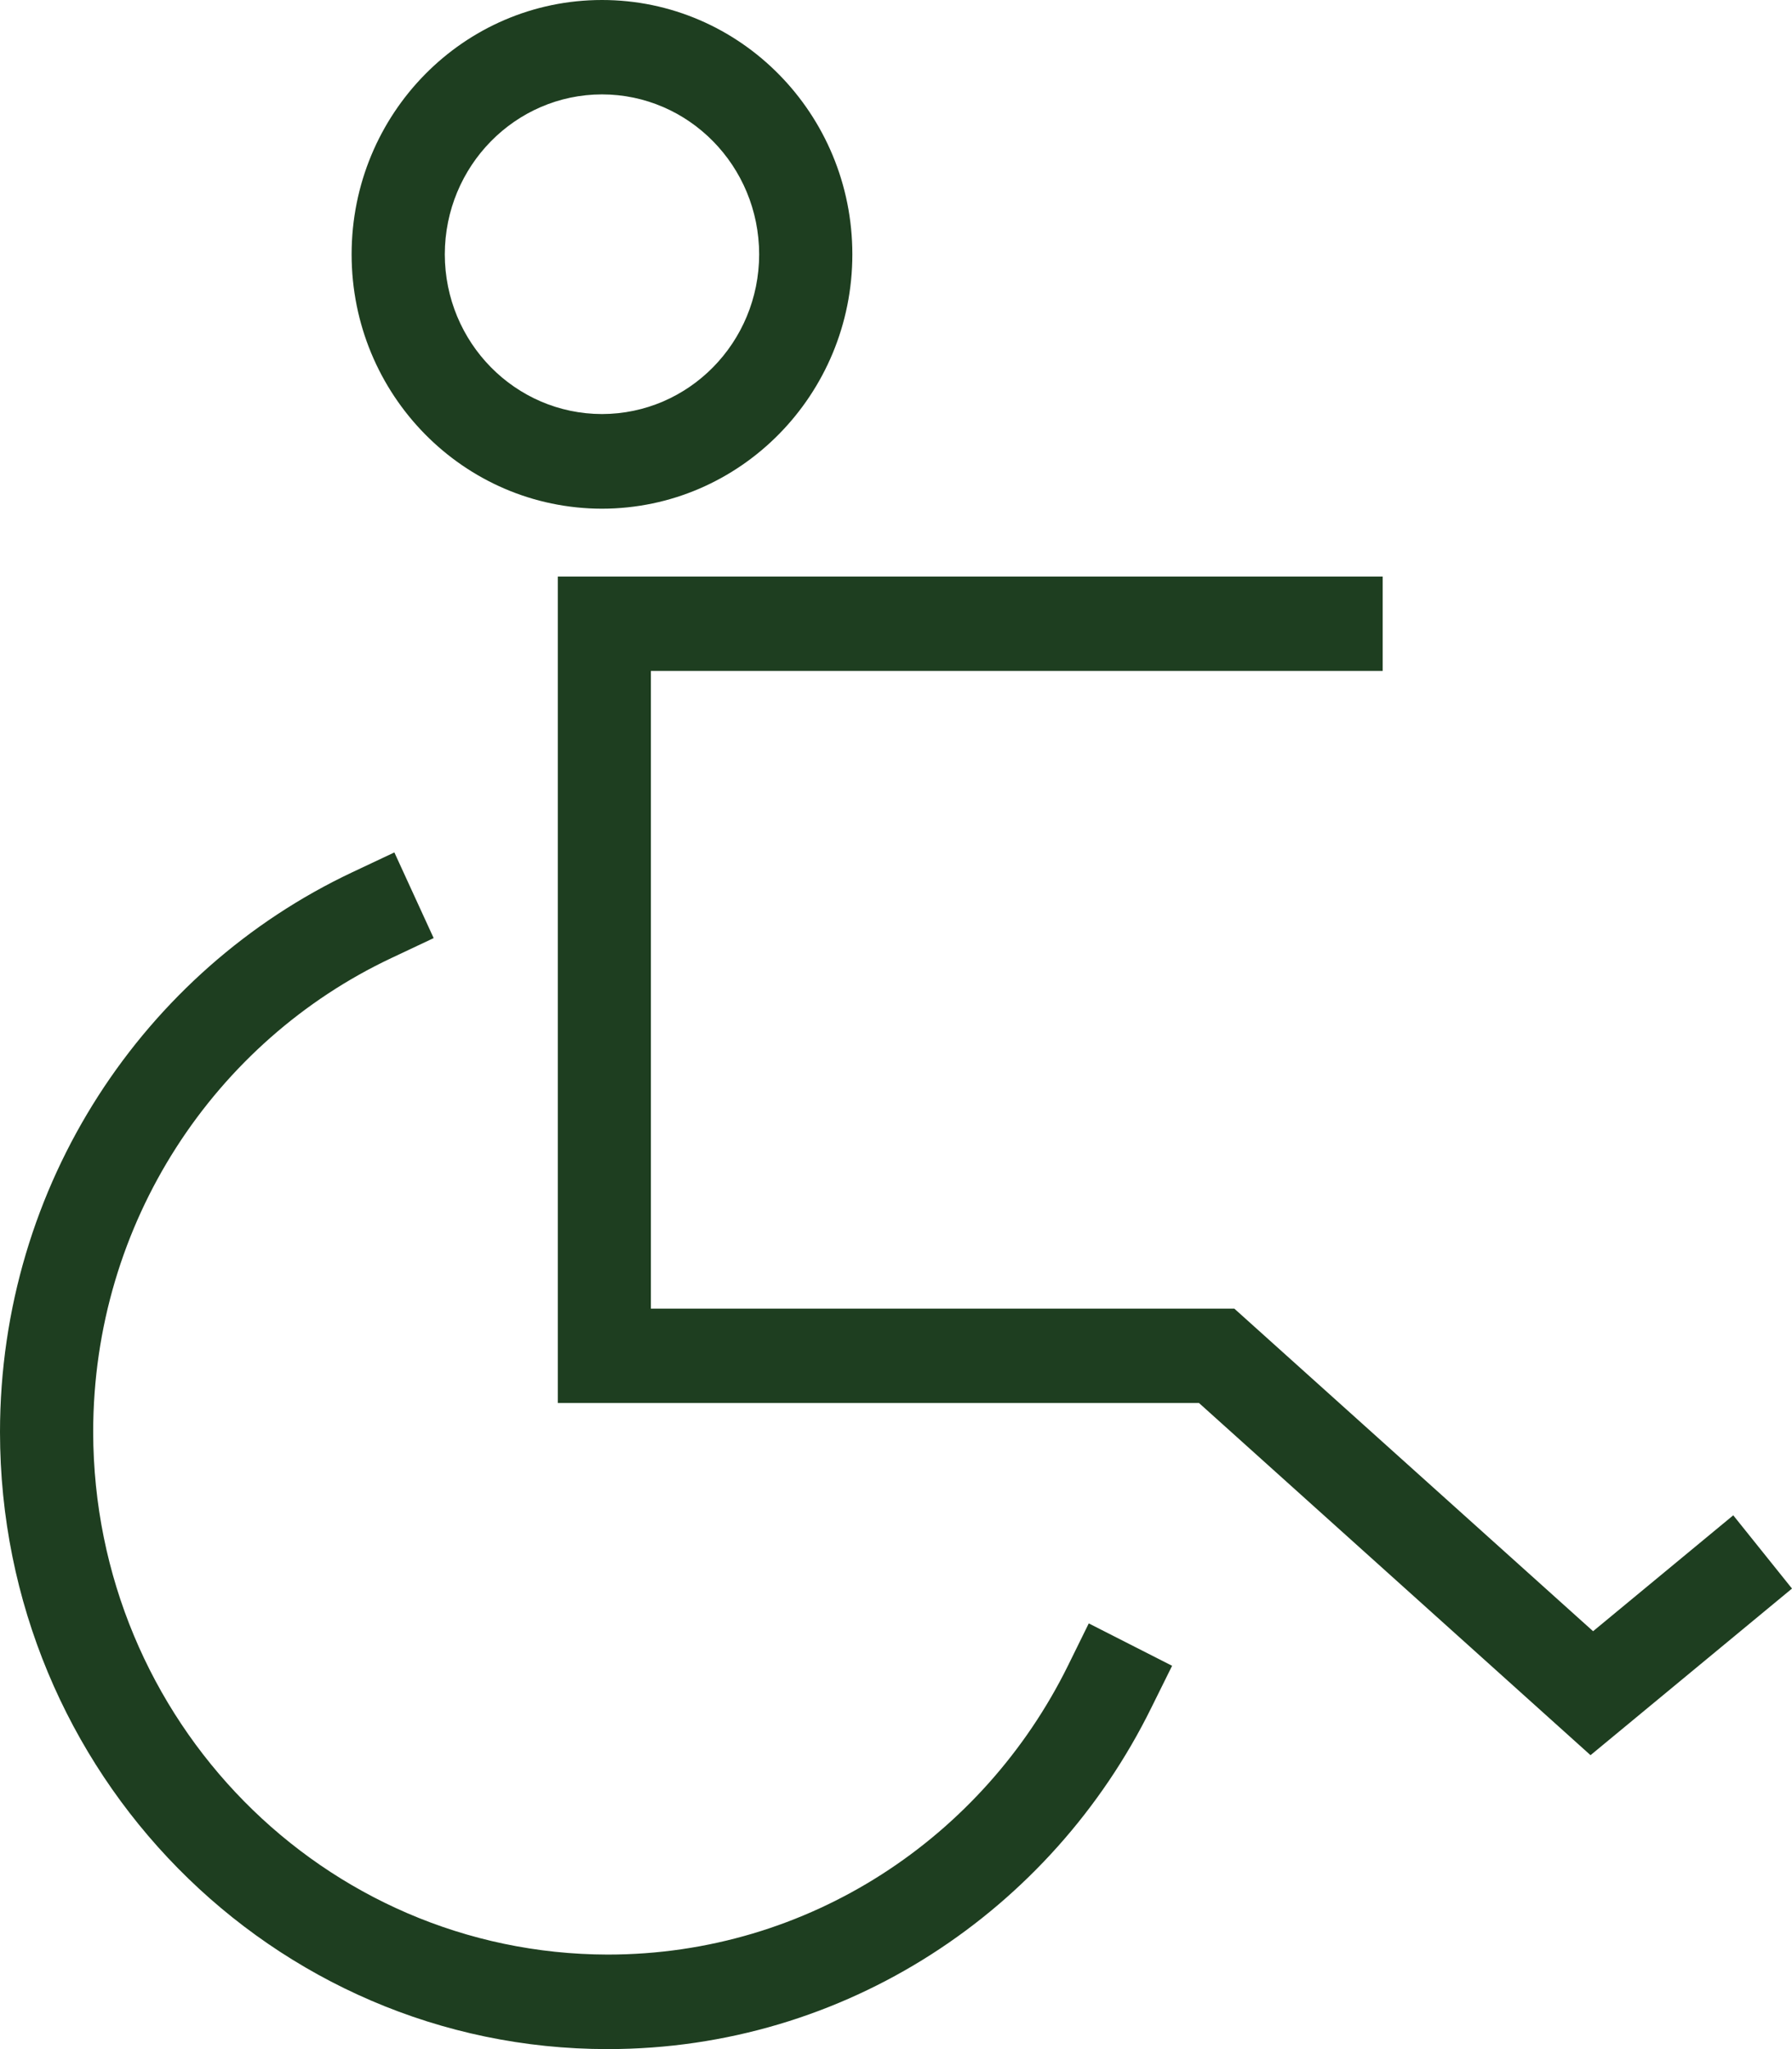 <?xml version="1.0" encoding="UTF-8"?>
<svg width="14px" height="16px" viewBox="0 0 14 16" version="1.1" xmlns="http://www.w3.org/2000/svg" xmlns:xlink="http://www.w3.org/1999/xlink">
    <!-- Generator: sketchtool 63.1 (101010) - https://sketch.com -->
    <title>34116AD7-E032-4488-9AD2-F0C0A0E08772</title>
    <desc>Created with sketchtool.</desc>
    <g id="Desktop" stroke="none" stroke-width="1" fill="none" fill-rule="evenodd">
        <g id="snifim" transform="translate(-1643, -773)" fill="#1E3E20">
            <g id="Loc" transform="translate(1222, 678)">
                <path d="M429.343,108.007 L429.343,108.007 C428.682,109.345 427.322,110.262 425.747,110.262 C423.528,110.257 421.732,108.435 421.728,106.182 C421.728,104.543 422.682,103.129 424.057,102.481 L424.388,102.325 L424.081,101.656 L423.752,101.811 C422.127,102.577 421.001,104.247 421,106.182 C421.001,108.843 423.126,111 425.747,111 C427.606,111 429.215,109.916 429.994,108.336 L430.157,108.007 L429.506,107.676 L429.343,108.007 Z M425.703,95.737 C426.381,95.738 426.93,96.296 426.931,96.986 C426.93,97.675 426.381,98.232 425.703,98.233 C425.025,98.232 424.476,97.675 424.475,96.986 C424.476,96.297 425.025,95.738 425.703,95.737 L425.703,95.737 Z M425.703,98.972 C426.783,98.971 427.659,98.082 427.659,96.986 C427.659,95.889 426.783,95 425.703,95 C424.622,95 423.747,95.889 423.747,96.986 C423.747,98.082 424.622,98.971 425.703,98.972 L425.703,98.972 Z M434.541,106.832 L433.446,107.737 L430.643,105.218 L426.085,105.218 L426.085,100.239 L431.802,100.239 L431.802,99.502 L431.439,99.502 L425.358,99.502 L425.358,105.955 L430.367,105.955 L433.426,108.705 L435,107.404 L434.541,106.832 Z" id="handicup"></path>
            </g>
        </g>
    </g>
</svg>